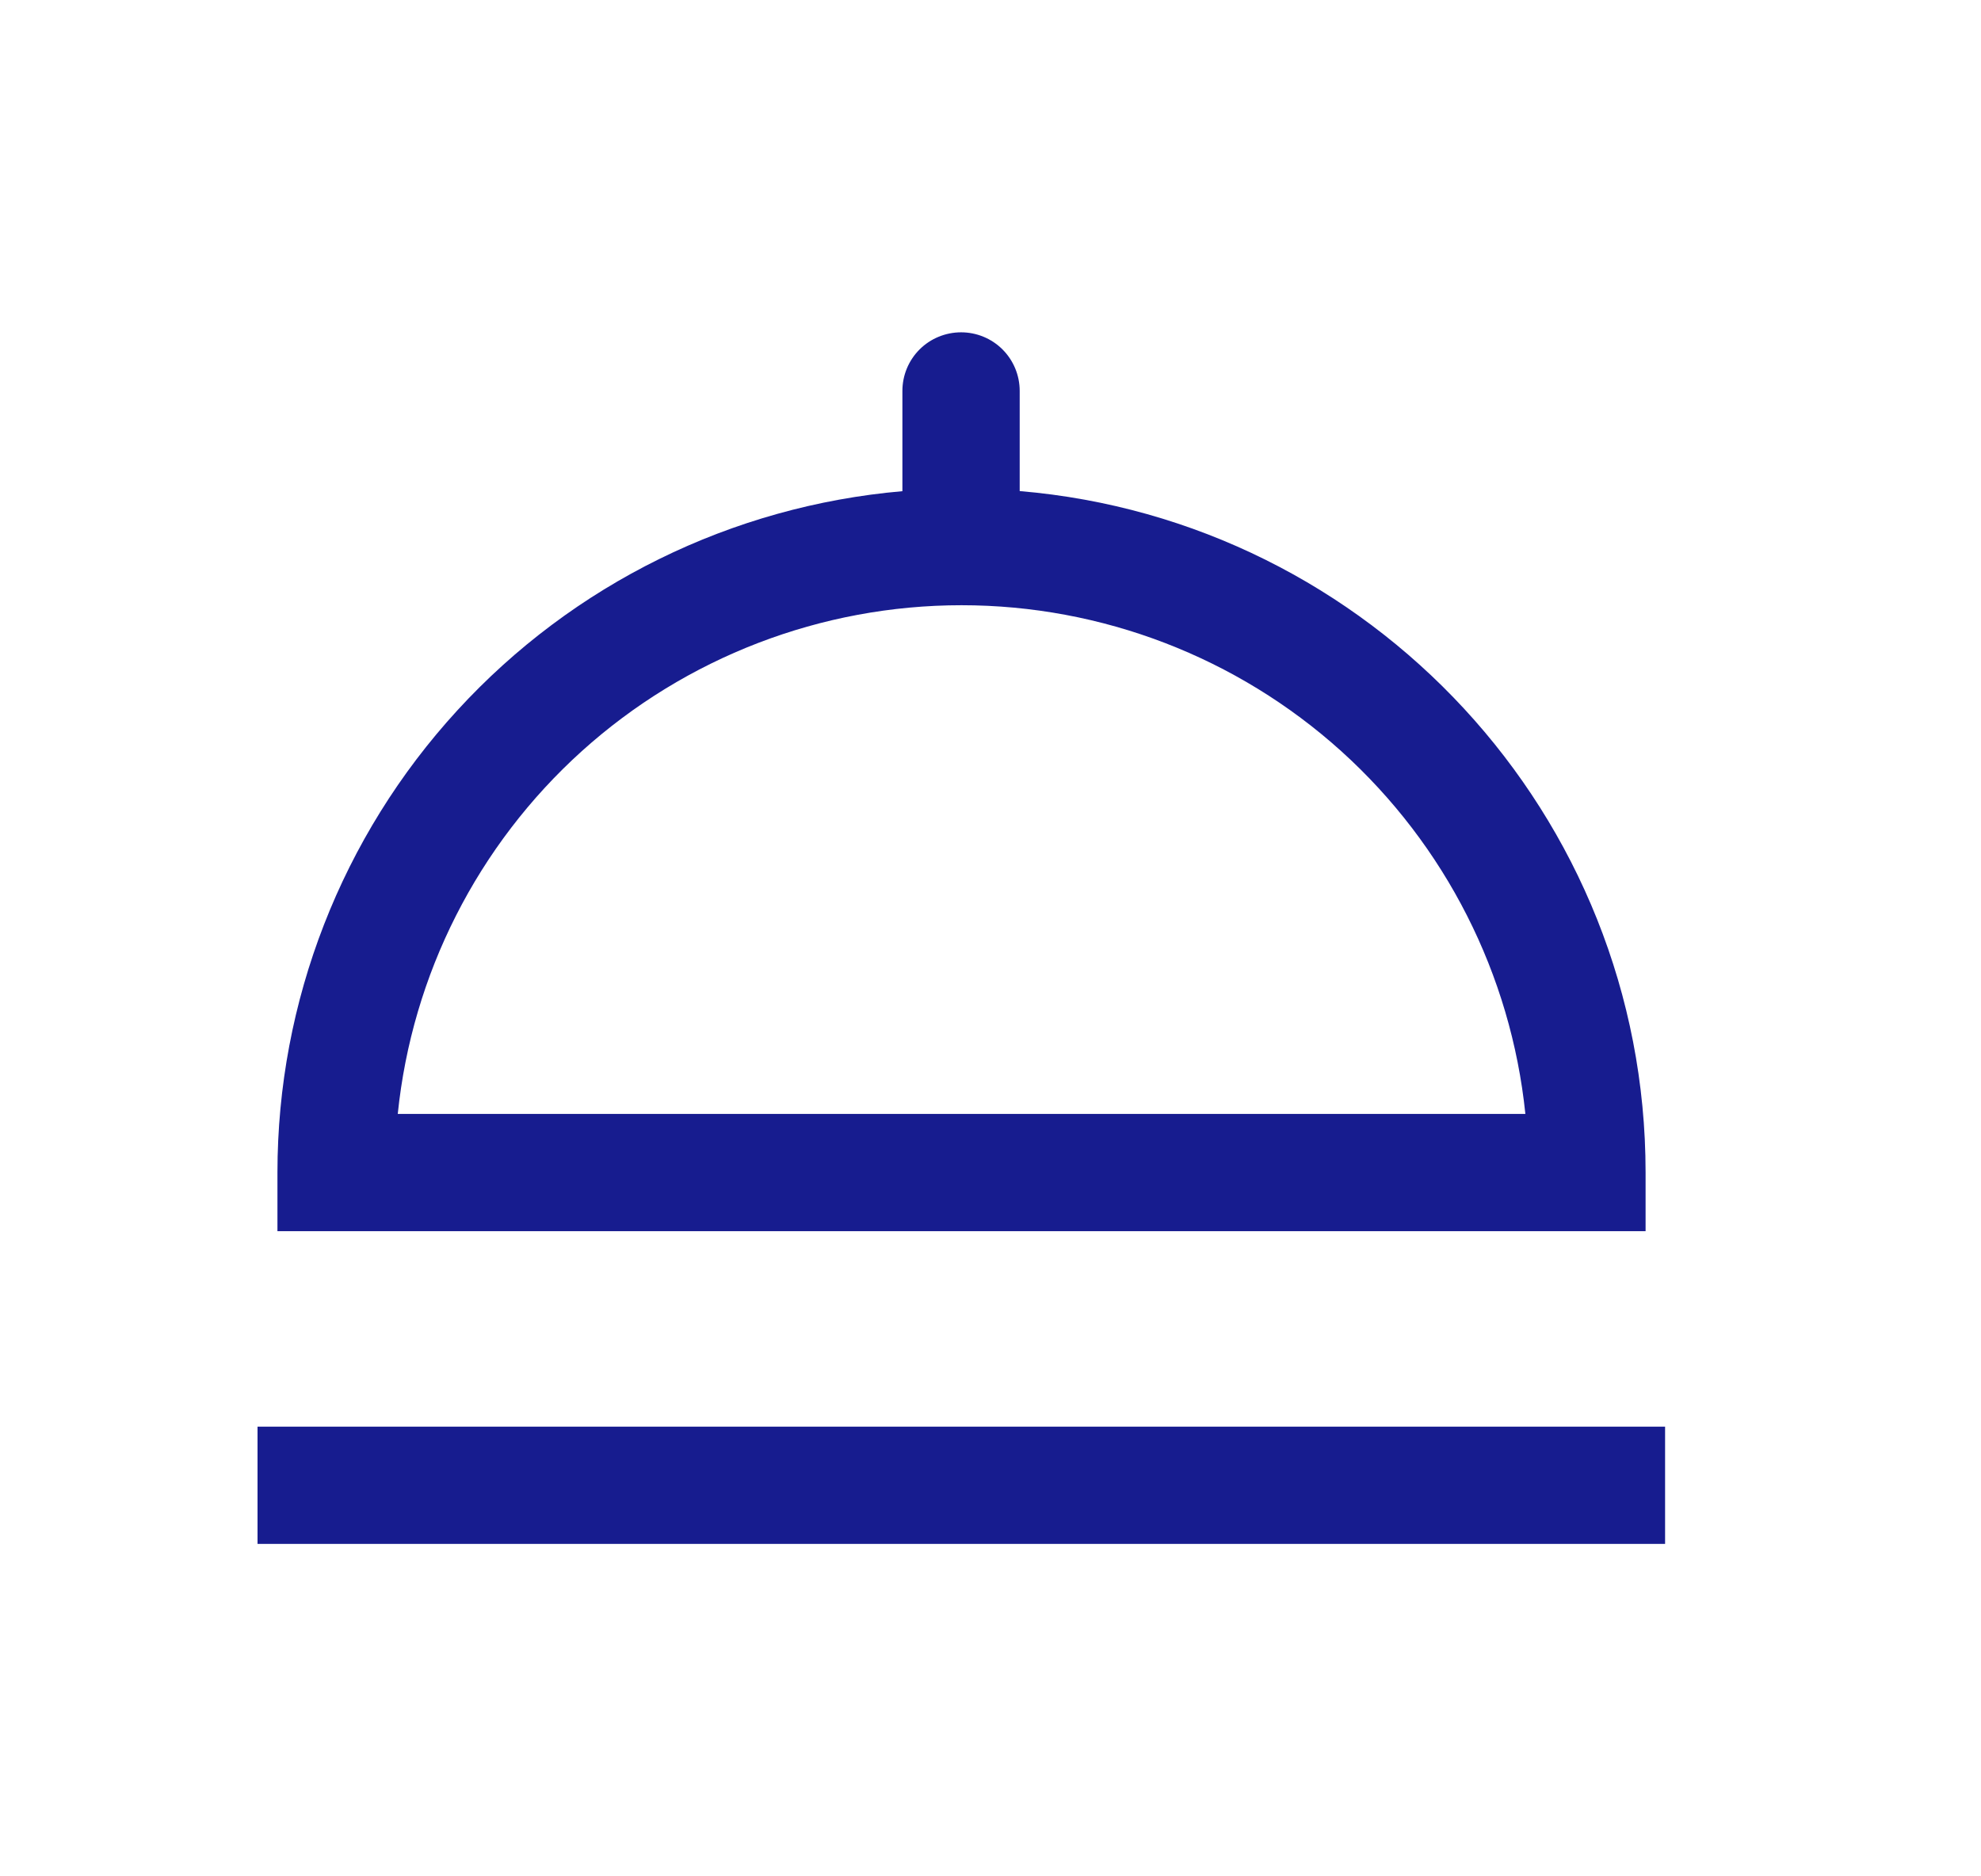 <svg width="19" height="18" viewBox="0 0 19 18" fill="none" xmlns="http://www.w3.org/2000/svg">
<path fill-rule="evenodd" clip-rule="evenodd" d="M9.218 3.188C9.367 3.188 9.51 3.247 9.615 3.352C9.721 3.458 9.78 3.601 9.78 3.75V4.711C13.141 4.994 15.783 7.815 15.783 11.248V11.811H2.661V11.248C2.661 9.607 3.277 8.024 4.387 6.814C5.496 5.604 7.019 4.854 8.655 4.712V3.75C8.655 3.601 8.714 3.458 8.82 3.352C8.925 3.247 9.069 3.188 9.218 3.188ZM3.815 10.686H14.63C14.492 9.348 13.863 8.108 12.864 7.206C11.865 6.305 10.568 5.806 9.222 5.806C7.877 5.806 6.579 6.305 5.58 7.206C4.581 8.108 3.952 9.348 3.815 10.686ZM15.97 14.811H2.47V13.686H15.97V14.811Z" fill="#171C8F"/>
</svg>
